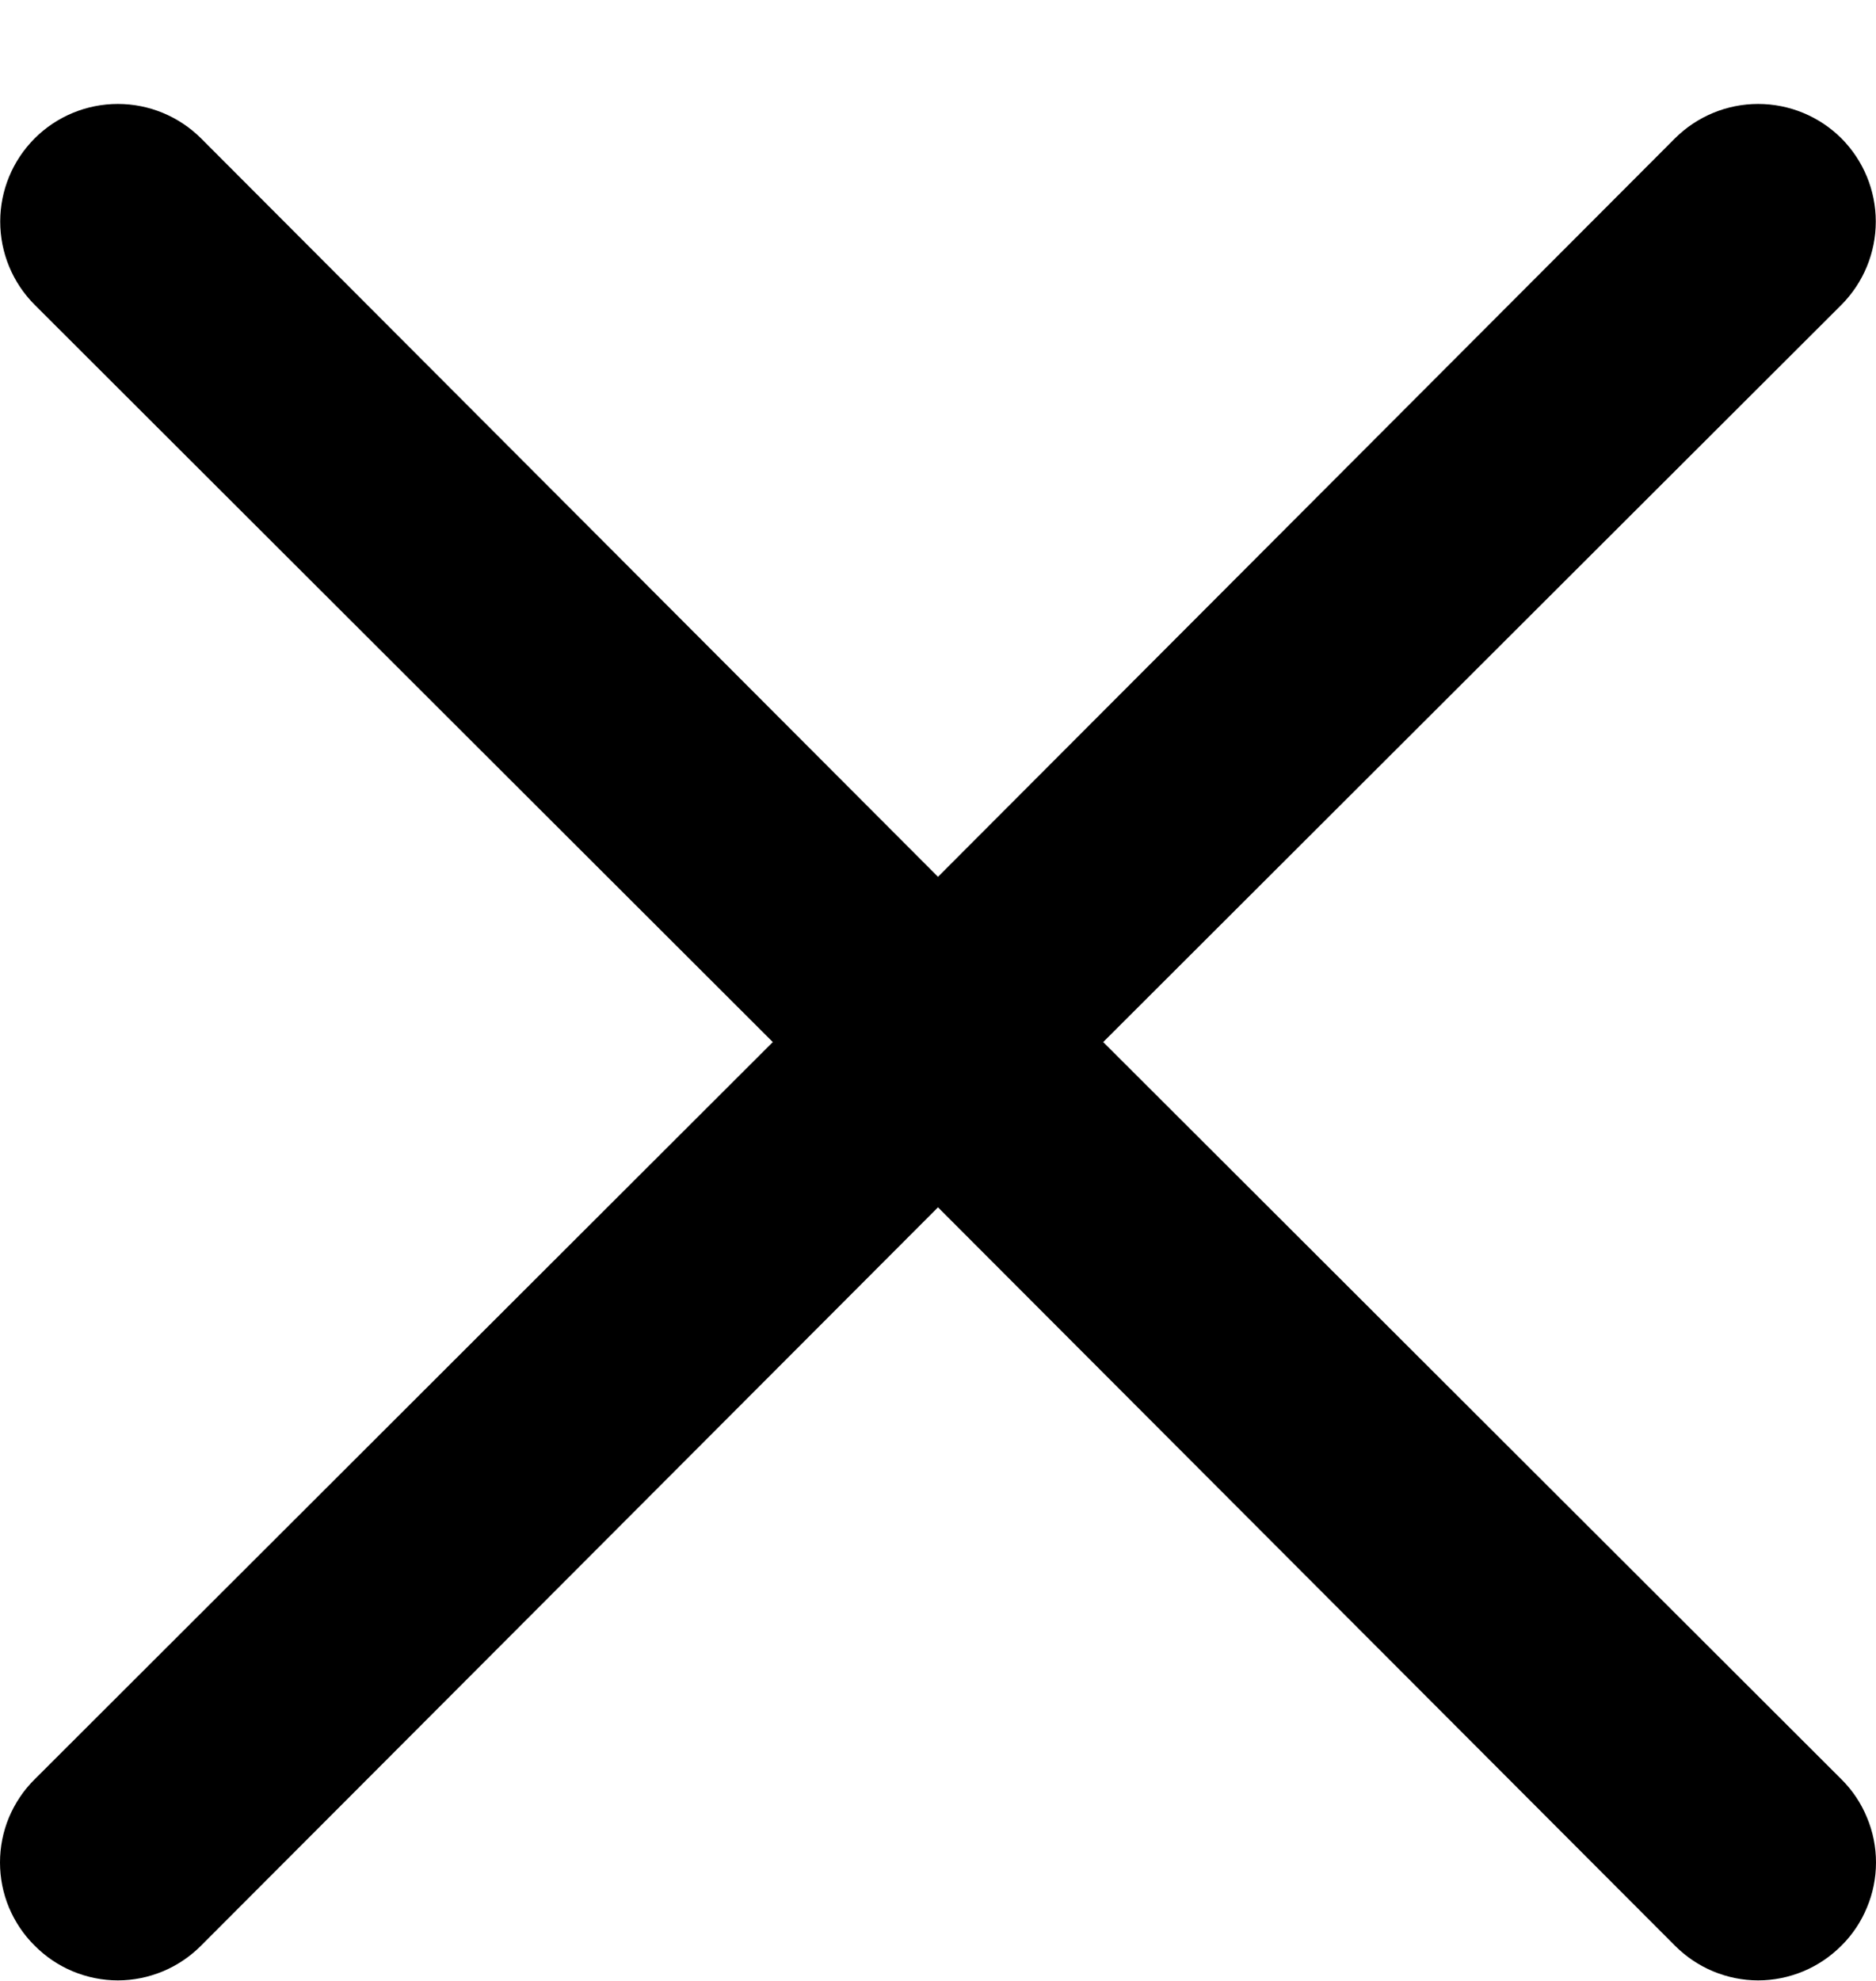 <svg width="18" height="19" viewBox="0 0 18 19" fill="none" xmlns="http://www.w3.org/2000/svg">
<path d="M10.585 9.995L17.668 2.924C17.879 2.712 17.998 2.425 17.998 2.125C17.998 1.826 17.879 1.539 17.668 1.327C17.456 1.116 17.169 0.997 16.869 0.997C16.57 0.997 16.283 1.116 16.071 1.327L9 8.41L1.929 1.327C1.717 1.116 1.43 0.997 1.131 0.997C0.831 0.997 0.544 1.116 0.333 1.327C0.121 1.539 0.002 1.826 0.002 2.125C0.002 2.425 0.121 2.712 0.333 2.924L7.415 9.995L0.333 17.066C0.227 17.17 0.144 17.295 0.086 17.432C0.029 17.569 0 17.716 0 17.864C0 18.012 0.029 18.159 0.086 18.296C0.144 18.433 0.227 18.558 0.333 18.662C0.437 18.767 0.561 18.851 0.698 18.908C0.835 18.965 0.982 18.995 1.131 18.995C1.279 18.995 1.426 18.965 1.563 18.908C1.7 18.851 1.824 18.767 1.929 18.662L9 11.58L16.071 18.662C16.176 18.767 16.3 18.851 16.437 18.908C16.574 18.965 16.721 18.995 16.869 18.995C17.018 18.995 17.165 18.965 17.302 18.908C17.439 18.851 17.563 18.767 17.668 18.662C17.773 18.558 17.857 18.433 17.913 18.296C17.971 18.159 18 18.012 18 17.864C18 17.716 17.971 17.569 17.913 17.432C17.857 17.295 17.773 17.17 17.668 17.066L10.585 9.995Z" fill="black"/>
</svg>

